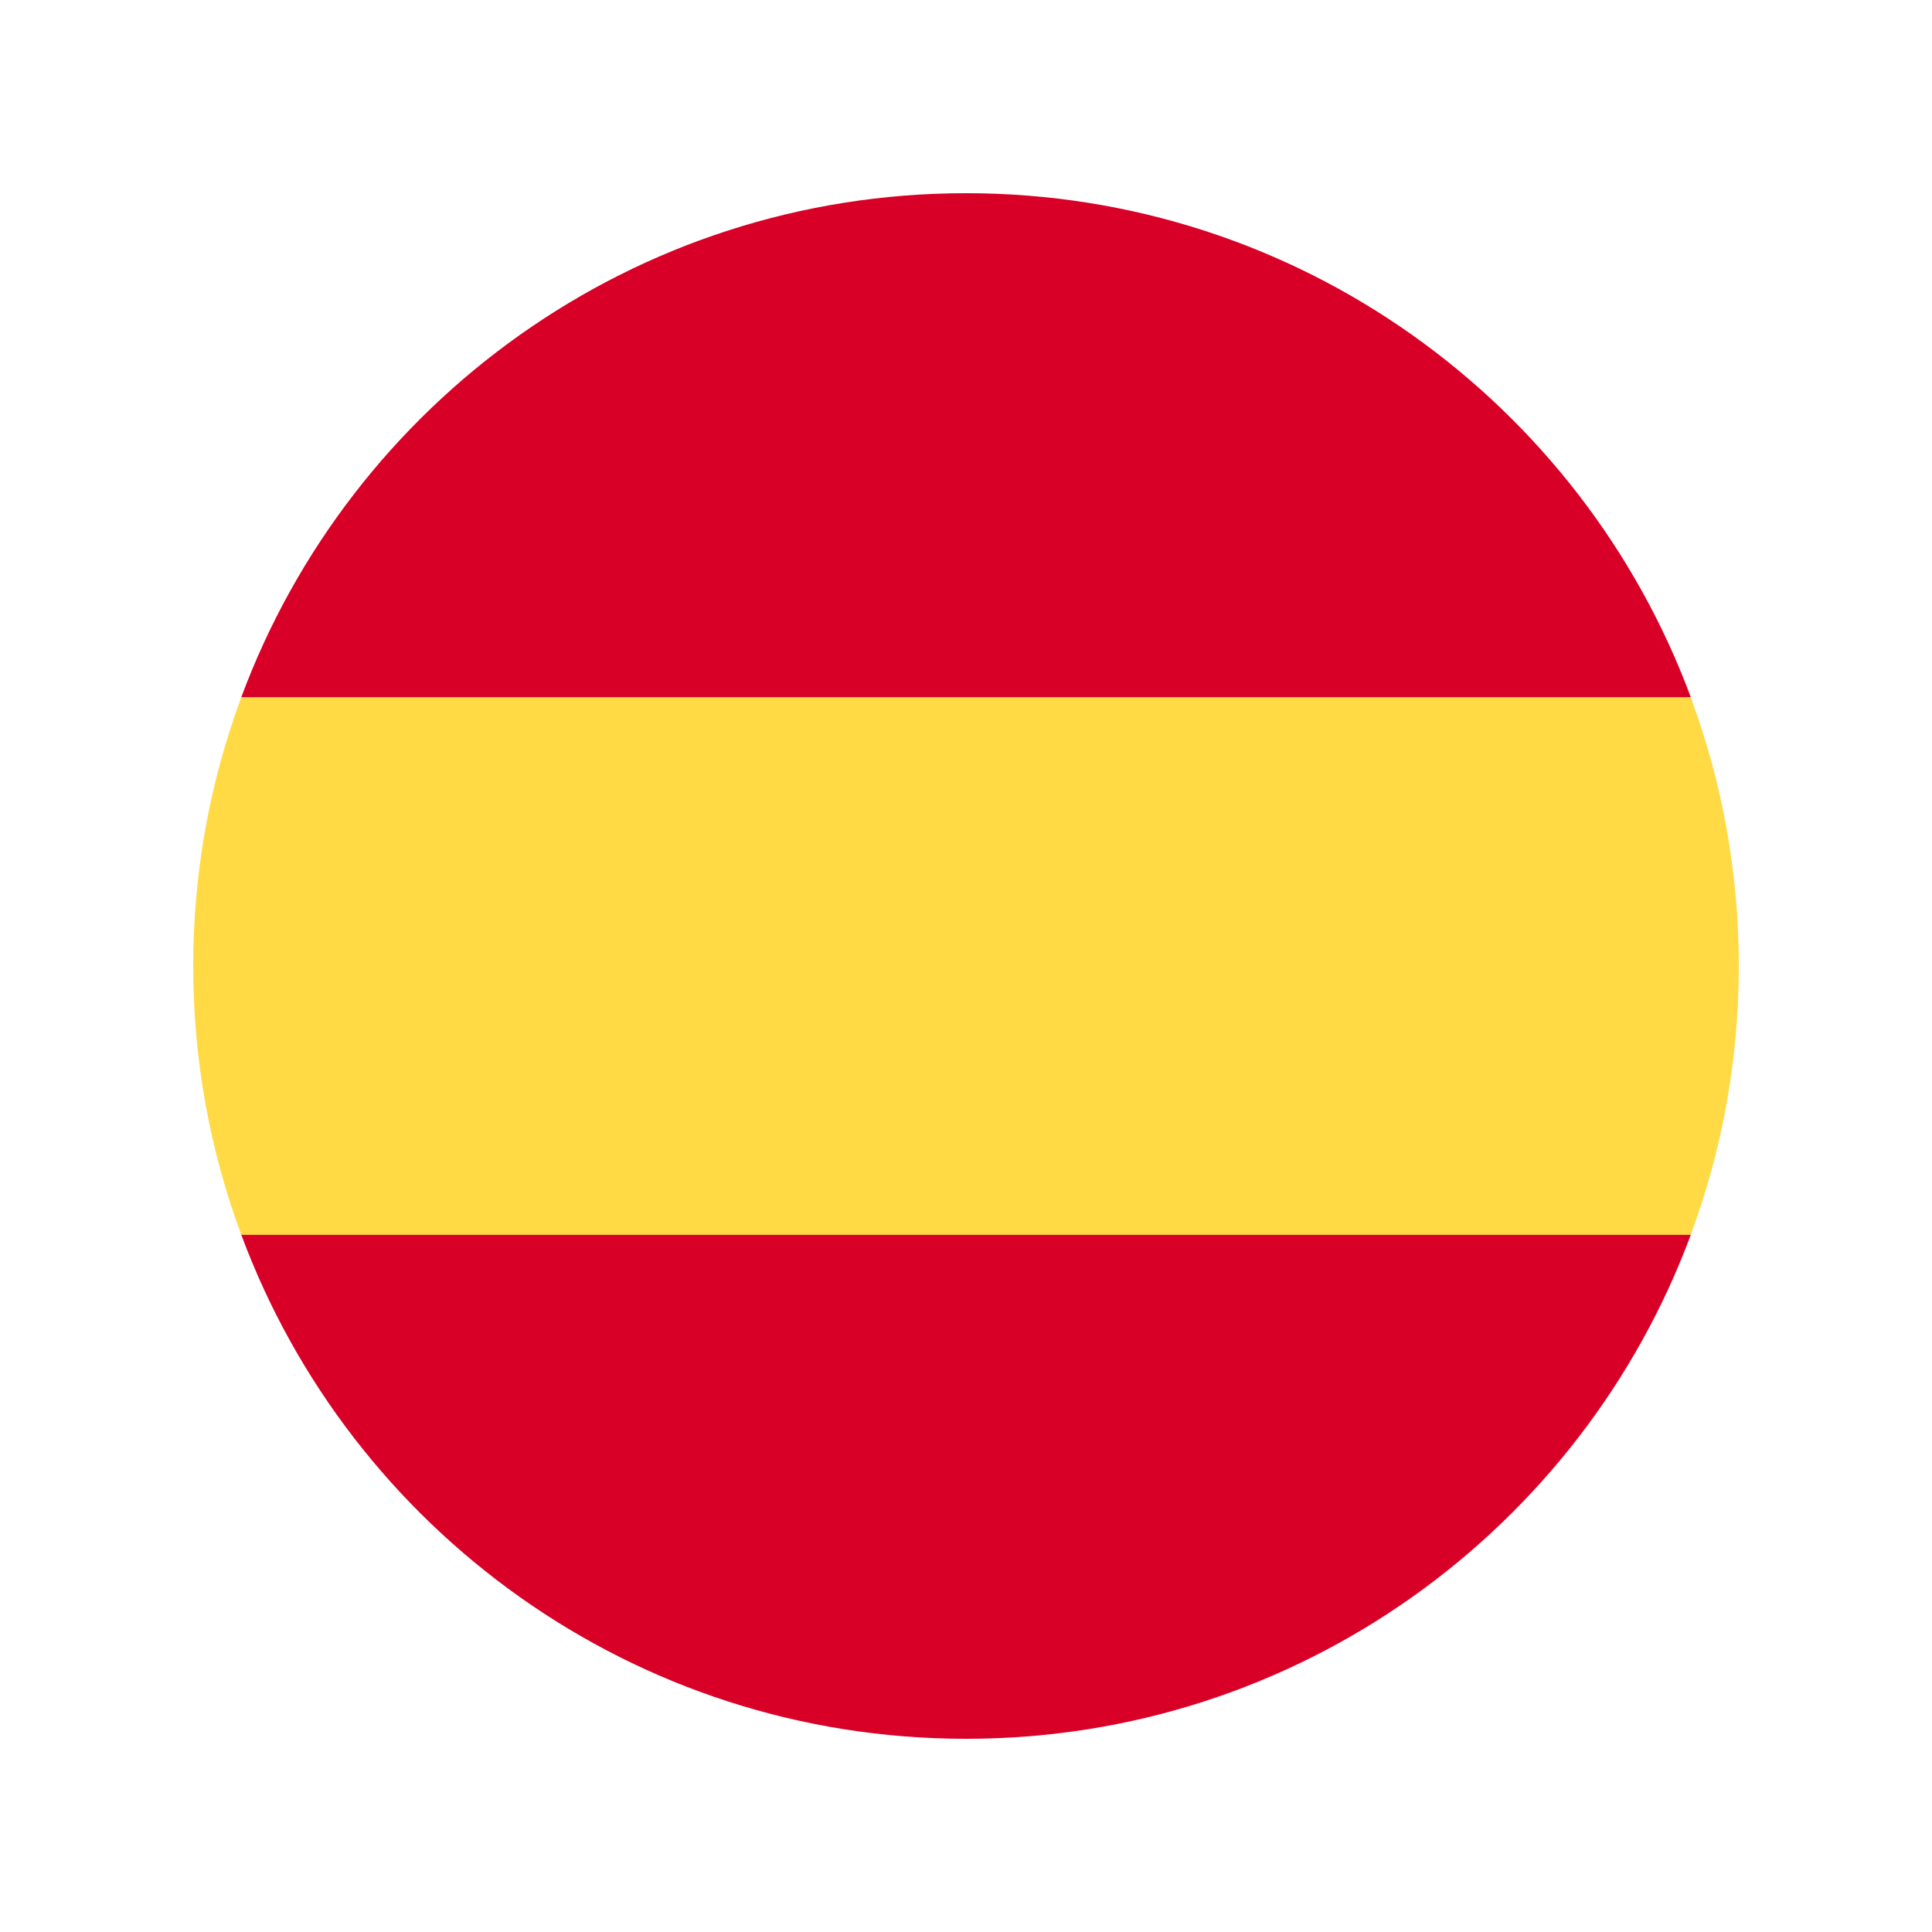<svg width="20" height="20" viewBox="0 0 20 20" fill="none" xmlns="http://www.w3.org/2000/svg">
<path d="M2 10.001C2 10.979 2.176 11.917 2.498 12.783L10 13.479L17.502 12.783C17.824 11.917 18 10.979 18 10.001C18 9.022 17.824 8.085 17.502 7.218L10 6.523L2.498 7.218C2.176 8.085 2 9.022 2 10.001Z" fill="#FFDA44"/>
<path d="M17.503 7.217C16.372 4.171 13.44 2 10 2C6.56 2 3.628 4.171 2.498 7.217H17.503Z" fill="#D80027"/>
<path d="M2.498 12.783C3.628 15.829 6.56 18 10 18C13.44 18 16.372 15.829 17.503 12.783H2.498Z" fill="#D80027"/>
</svg>
